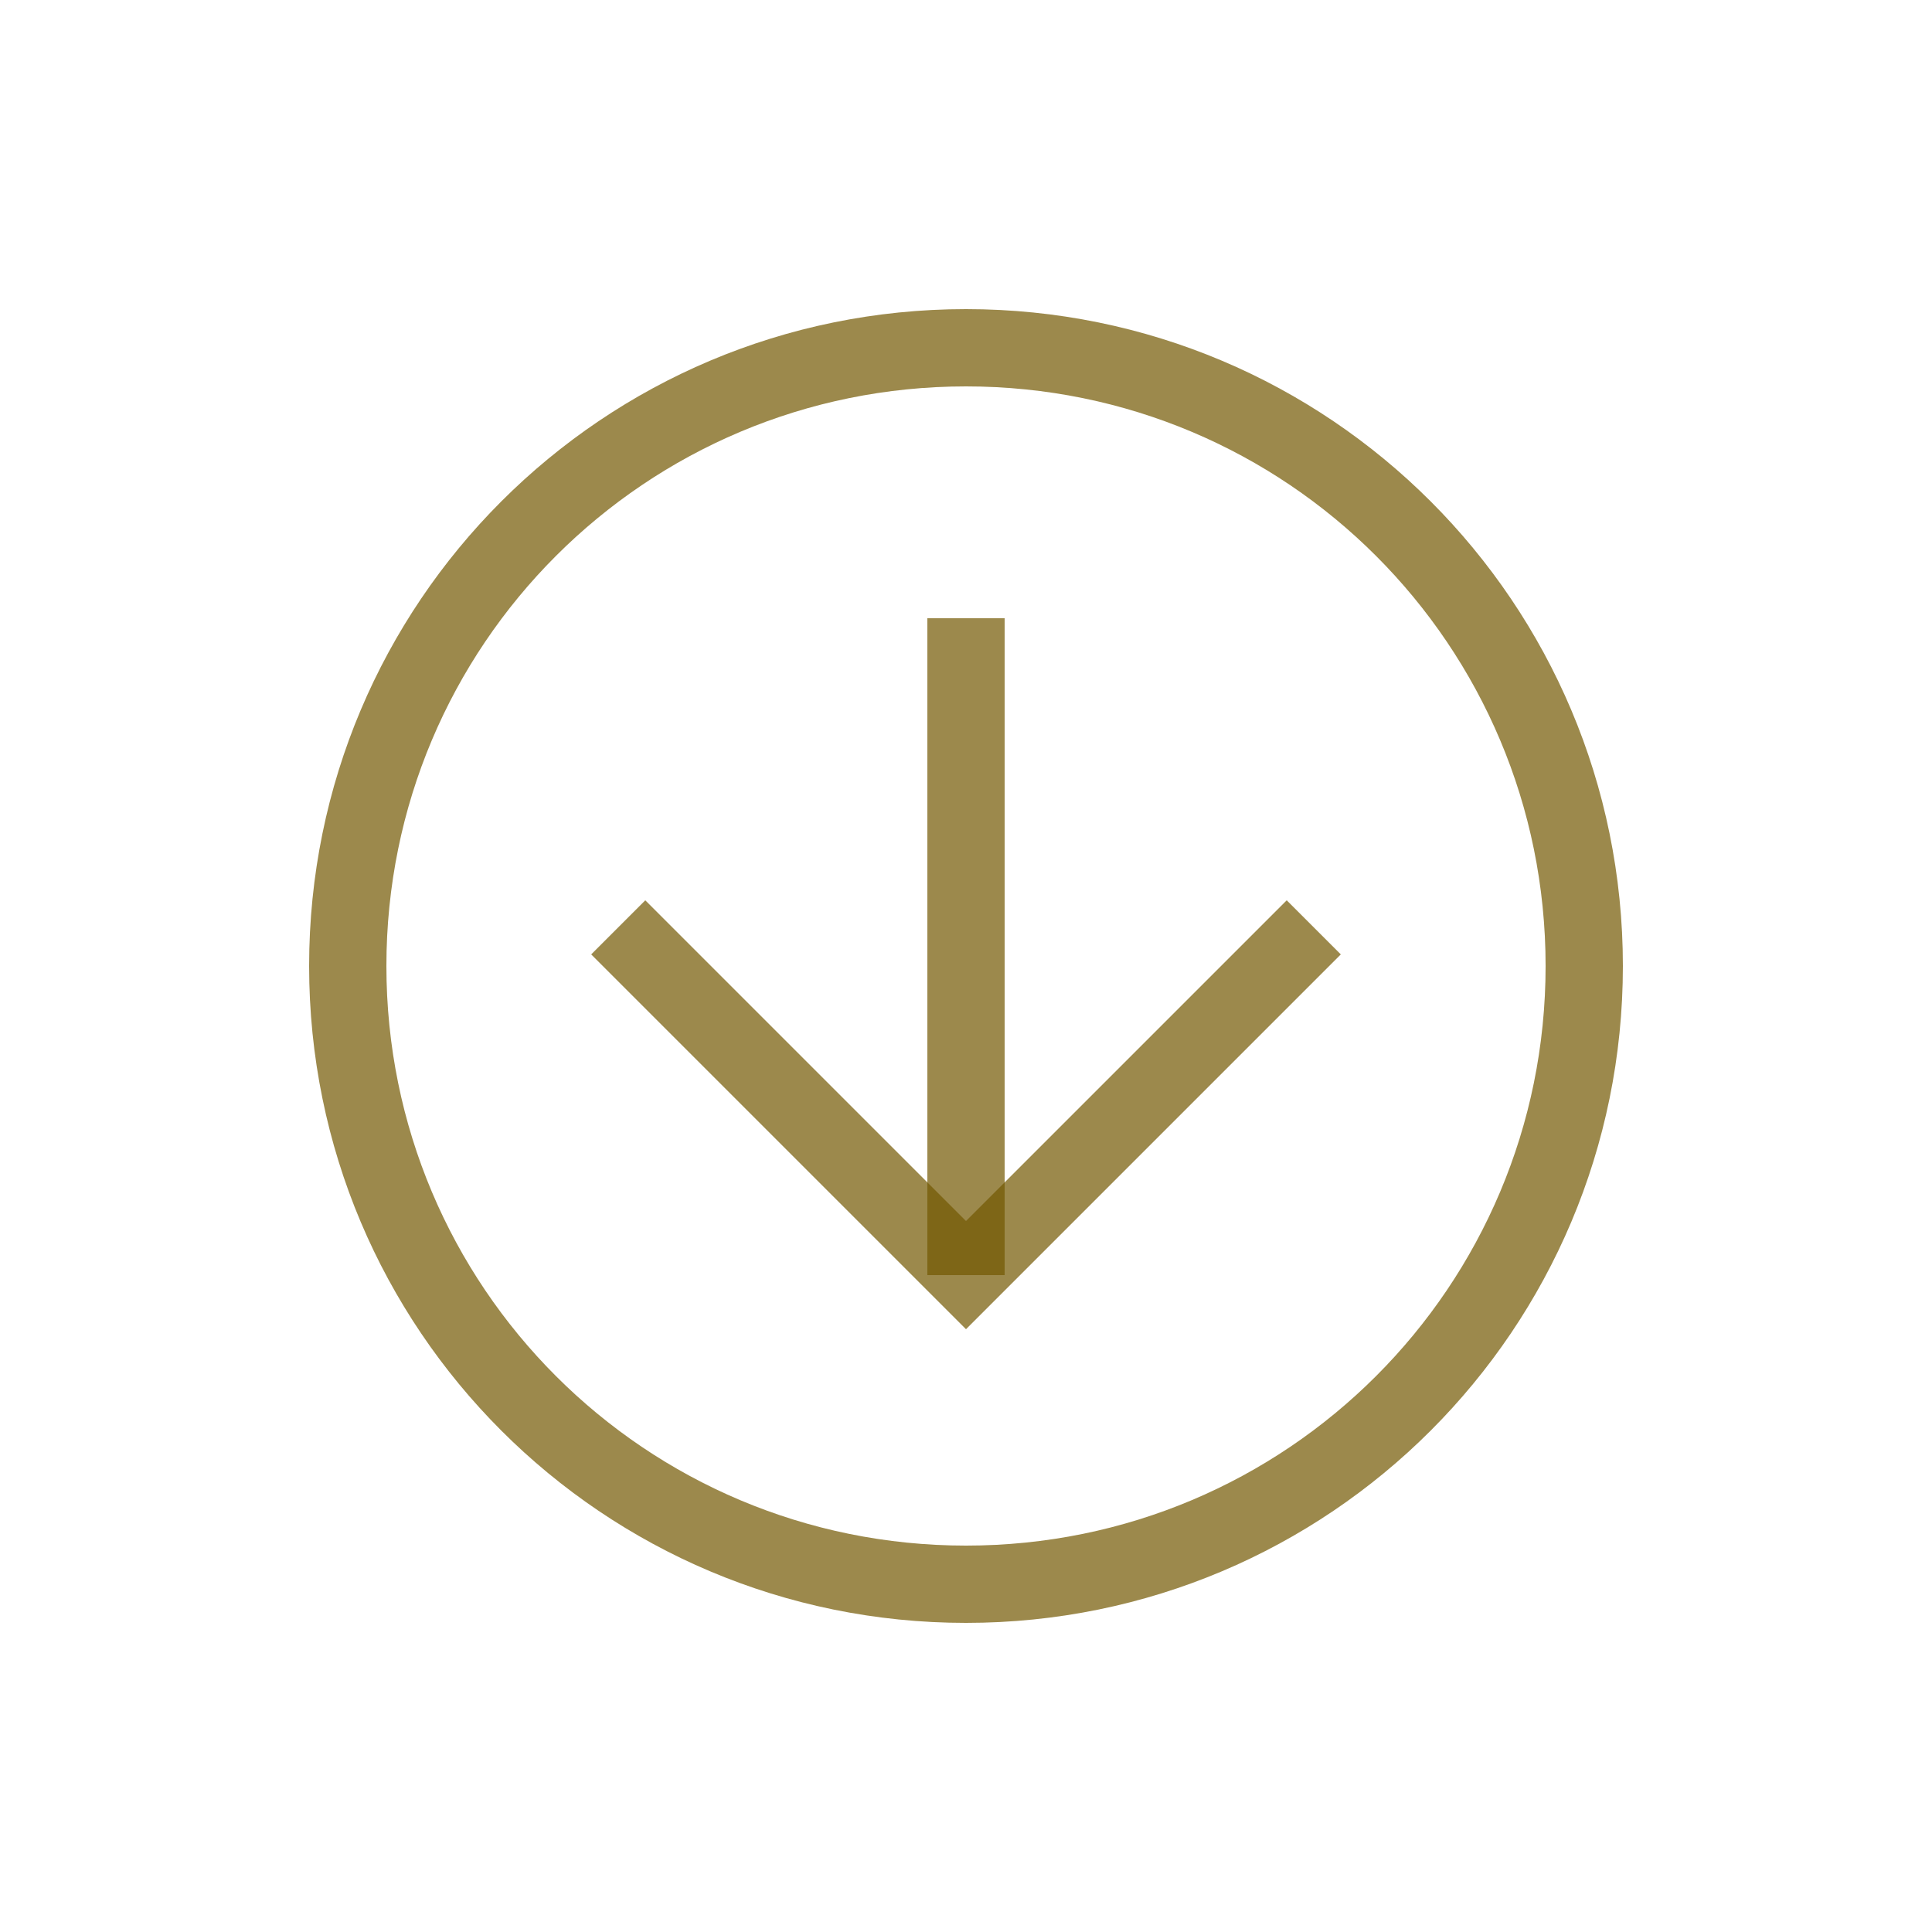 <svg width="46" height="46" viewBox="0 0 46 46" fill="none" xmlns="http://www.w3.org/2000/svg">
<path d="M23 38.64C14.352 38.64 7.36 31.648 7.36 23C7.36 14.352 14.352 7.36 23 7.36C31.648 7.36 38.64 14.352 38.64 23C38.64 31.648 31.648 38.64 23 38.64ZM23 9.2C15.364 9.2 9.2 15.364 9.2 23C9.2 30.636 15.364 36.8 23 36.8C30.636 36.8 36.8 30.636 36.8 23C36.8 15.364 30.636 9.2 23 9.2Z" fill="#735701" fill-opacity="0.7"/>
<path d="M23 31.648L14.076 22.724L15.364 21.436L23 29.072L30.636 21.436L31.924 22.724L23 31.648Z" fill="#735701" fill-opacity="0.7"/>
<path d="M22.08 14.72H23.92V30.36H22.08V14.72Z" fill="#735701" fill-opacity="0.7"/>
</svg>
